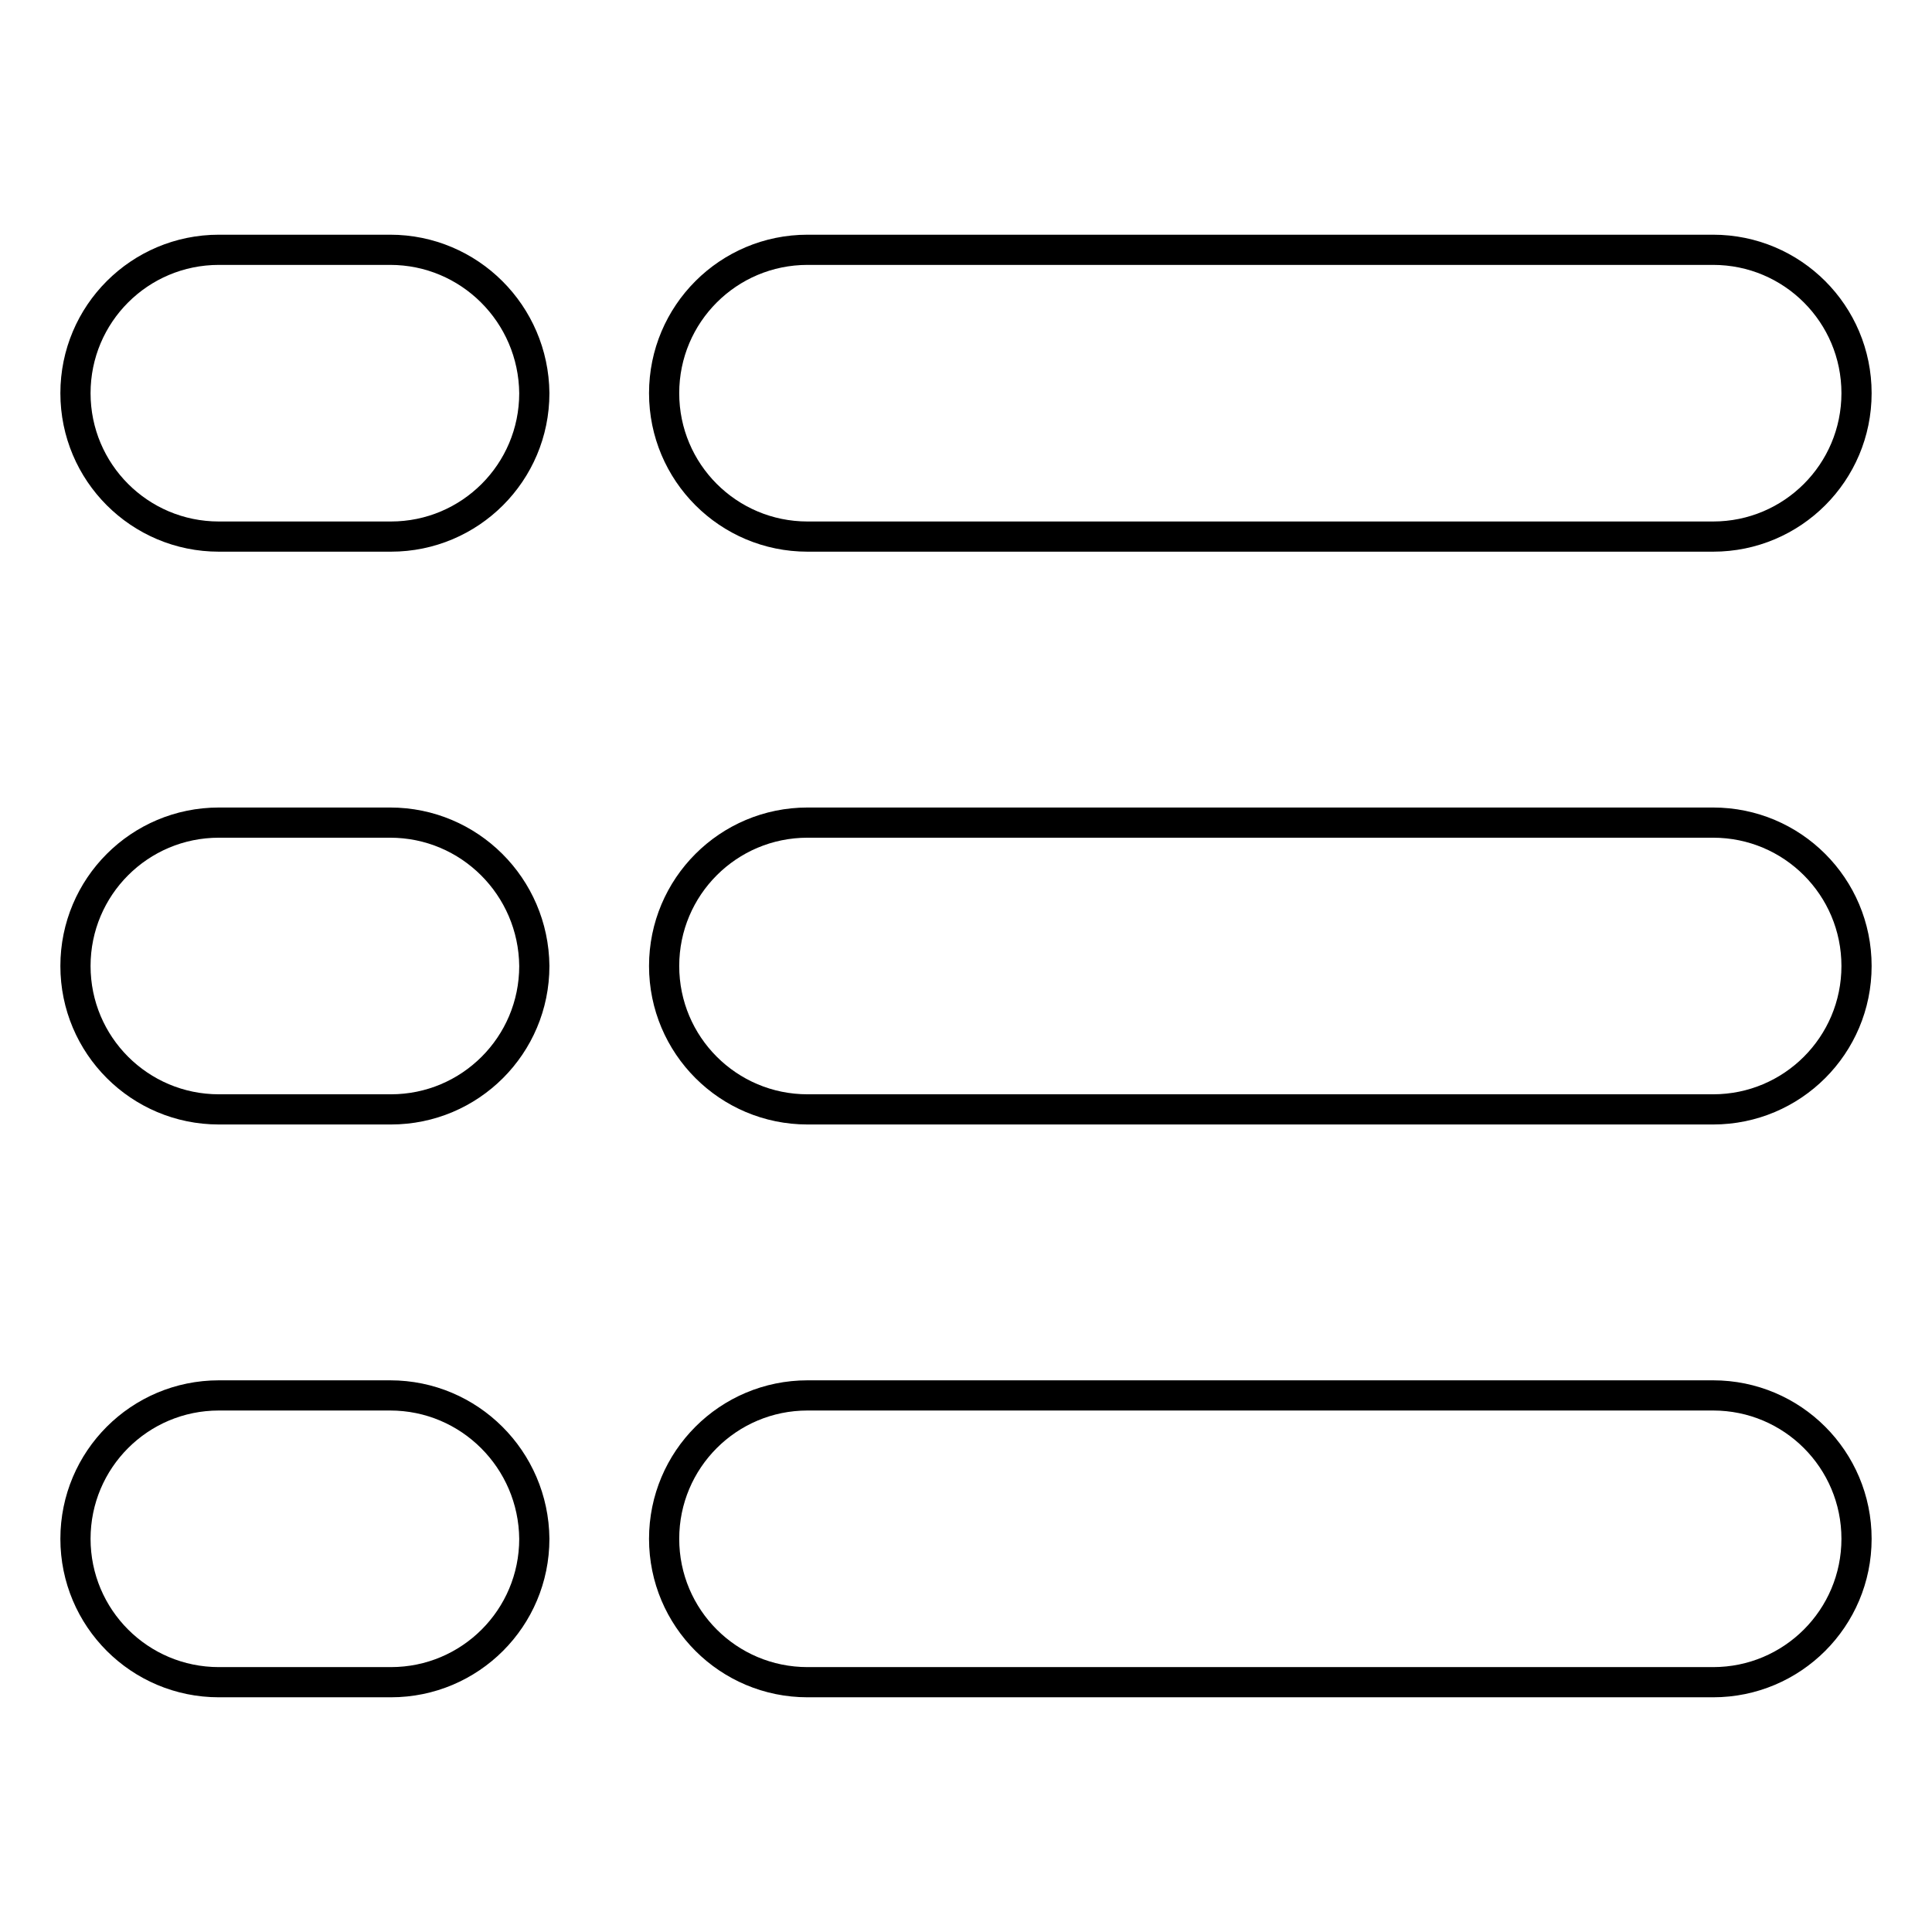 <?xml version="1.0" encoding="utf-8"?>
<!-- Svg Vector Icons : http://www.onlinewebfonts.com/icon -->
<!DOCTYPE svg PUBLIC "-//W3C//DTD SVG 1.1//EN" "http://www.w3.org/Graphics/SVG/1.1/DTD/svg11.dtd">
<svg version="1.1" xmlns="http://www.w3.org/2000/svg" xmlns:xlink="http://www.w3.org/1999/xlink" x="0px" y="0px" viewBox="0 0 256 256" enable-background="new 0 0 256 256" xml:space="preserve">
<g> <path stroke-width="4" fill-opacity="0" stroke="#000000"  d="M107,71.1h120c10.5,0,19-8.5,19-19c0-10.5-8.5-19-19-19H107c-10.5,0-19,8.5-19,19 C88,62.6,96.5,71.1,107,71.1z M51.7,33.1H29c-10.5,0-19,8.5-19,19c0,10.5,8.5,19,19,19h22.8c10.5,0,19-8.5,19-19 C70.7,41.6,62.2,33.1,51.7,33.1z M227,109H107c-10.5,0-19,8.5-19,19c0,10.5,8.5,19,19,19h120c10.5,0,19-8.5,19-19 C246,117.5,237.5,109,227,109z M51.7,109H29c-10.5,0-19,8.5-19,19c0,10.5,8.5,19,19,19h22.8c10.5,0,19-8.5,19-19 C70.7,117.5,62.2,109,51.7,109z M227,184.9H107c-10.5,0-19,8.5-19,19c0,10.5,8.5,19,19,19h120c10.5,0,19-8.5,19-19 C246,193.4,237.5,184.9,227,184.9z M51.7,184.9H29c-10.5,0-19,8.5-19,19c0,10.5,8.5,19,19,19h22.8c10.5,0,19-8.5,19-19 C70.7,193.4,62.2,184.9,51.7,184.9z"/></g>
</svg>
